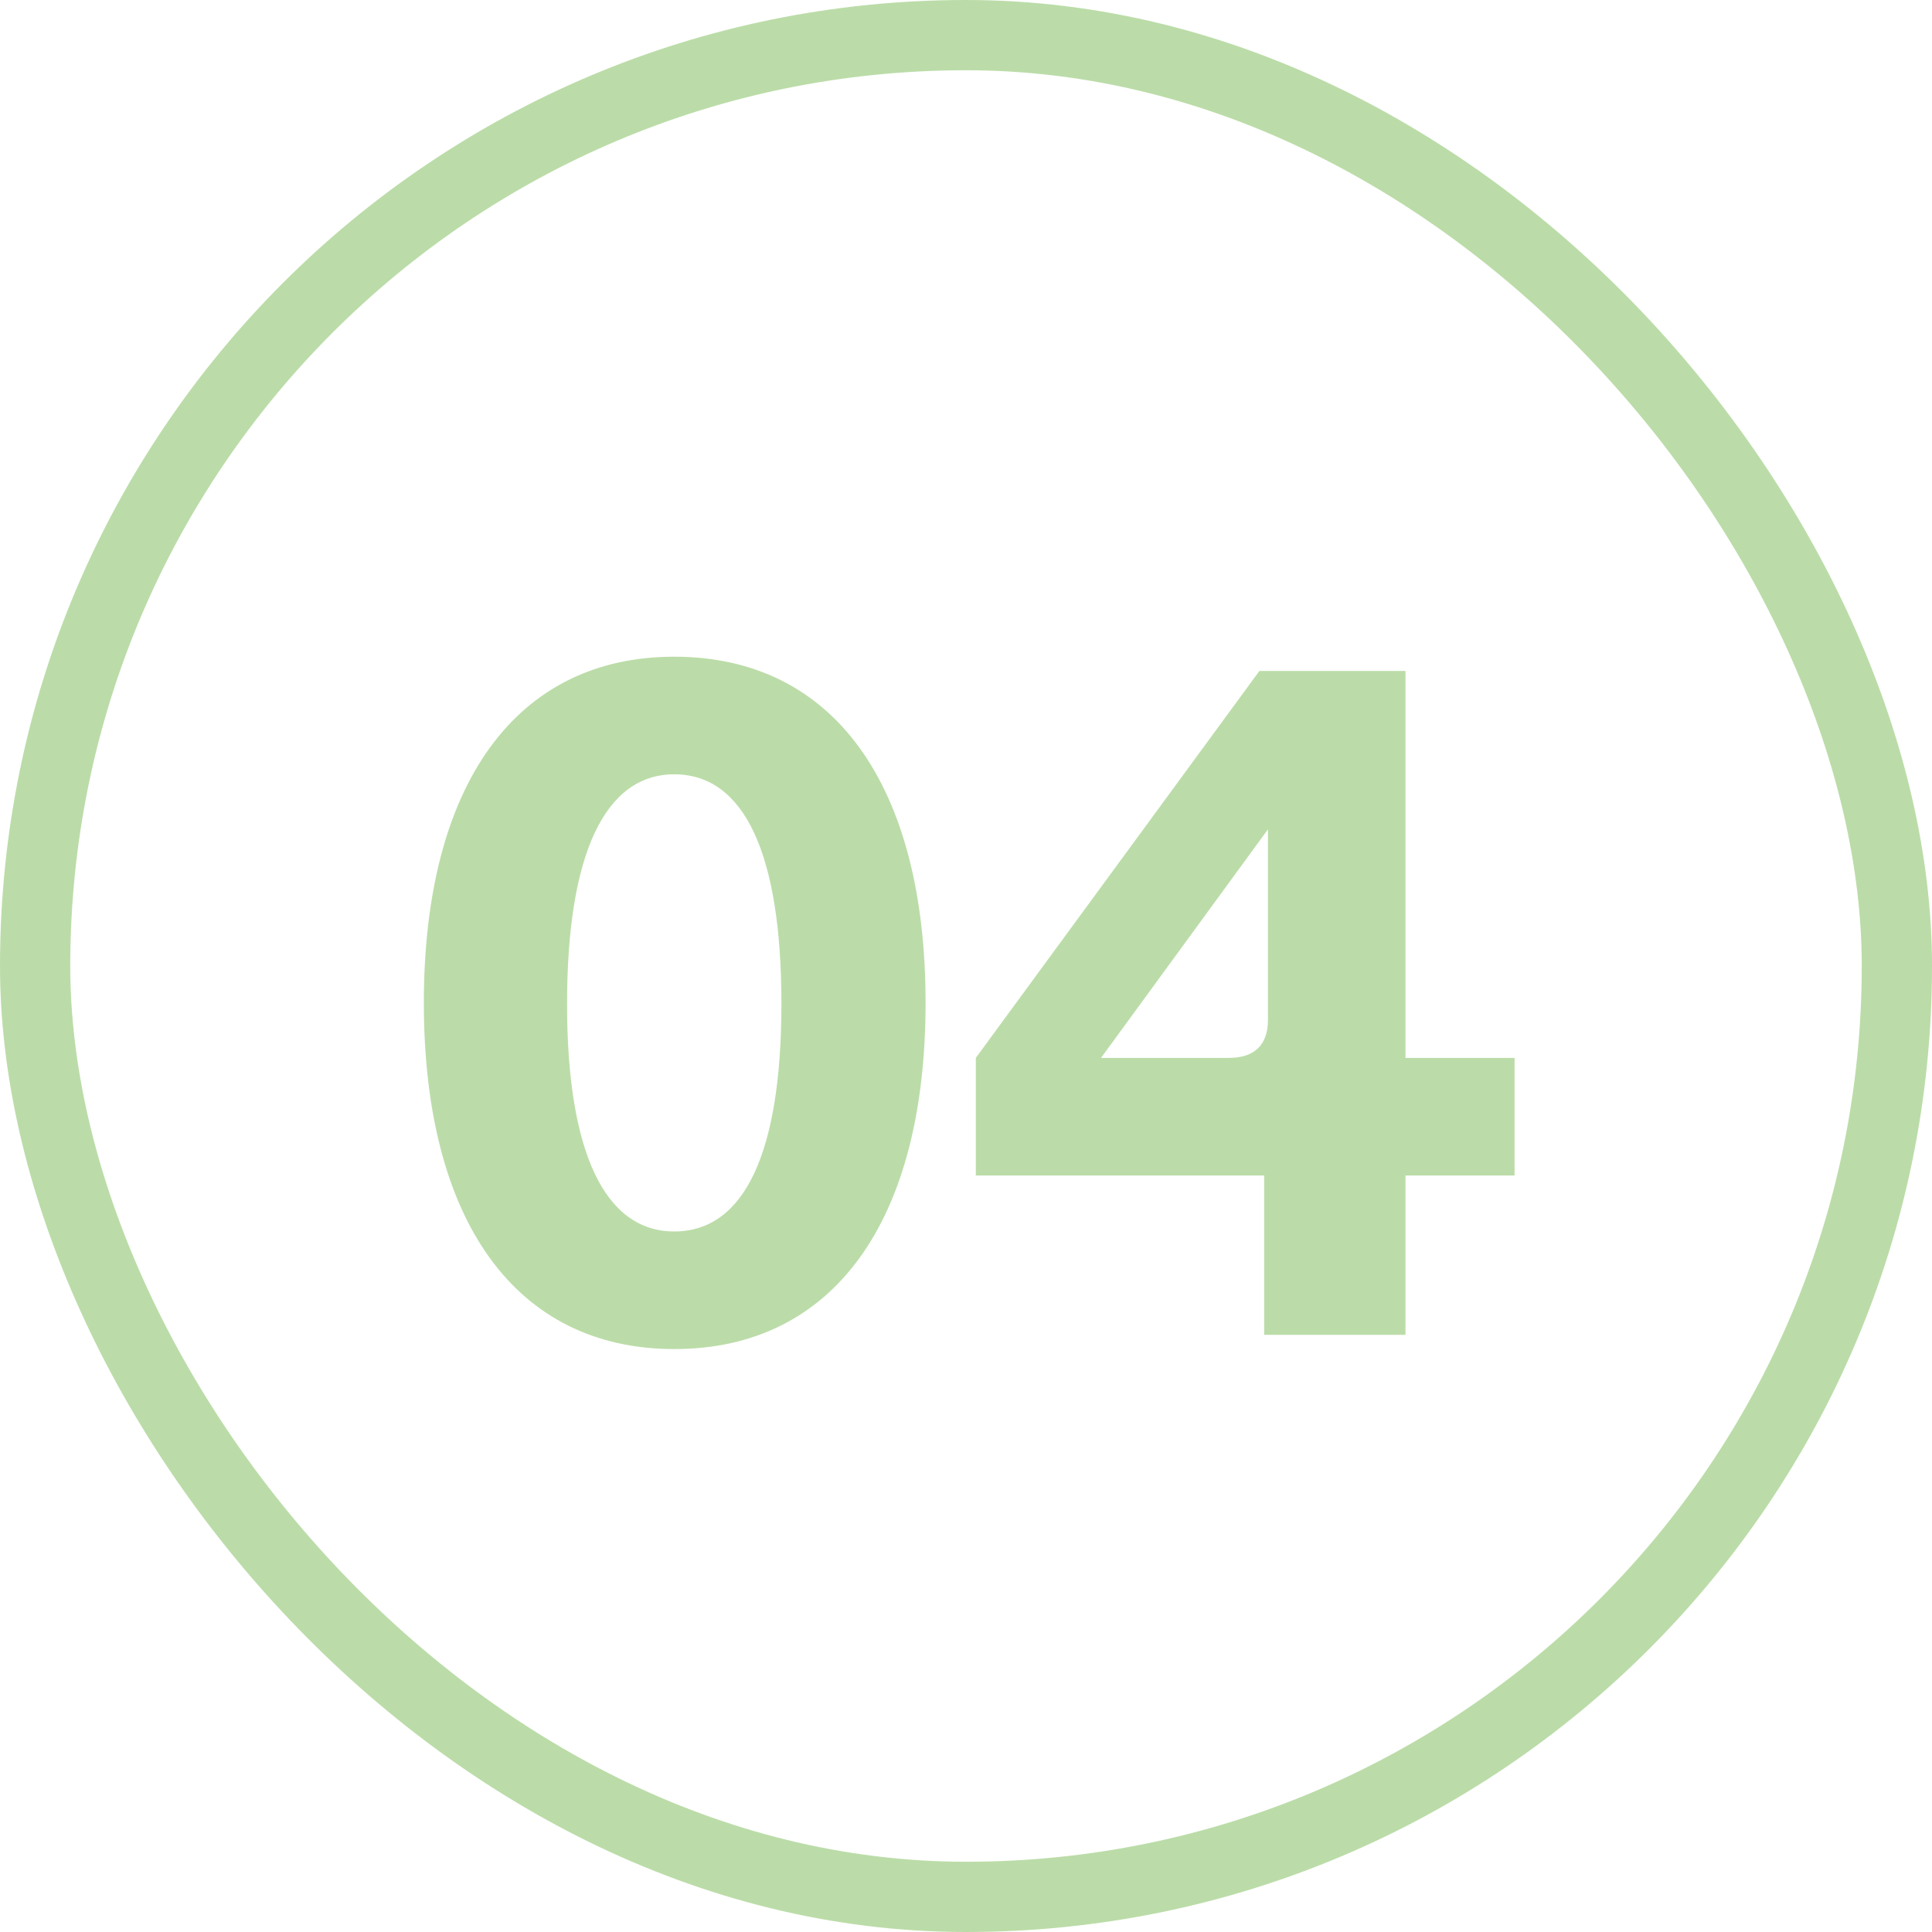 <svg width="55" height="55" viewBox="0 0 55 55" fill="none" xmlns="http://www.w3.org/2000/svg">
<rect x="1" y="1" width="53" height="53" rx="26.5" stroke="#BBDCA8" stroke-width="2"/>
<path d="M19.194 38.405C14.685 38.405 12.066 34.76 12.066 28.55C12.066 22.34 14.685 18.695 19.194 18.695C23.73 18.695 26.349 22.34 26.349 28.55C26.349 34.76 23.73 38.405 19.194 38.405ZM19.194 35.057C21.192 35.057 22.245 32.816 22.245 28.577C22.245 24.311 21.192 22.043 19.194 22.043C17.223 22.043 16.143 24.311 16.143 28.577C16.143 32.816 17.223 35.057 19.194 35.057ZM31.344 30.116H34.989C35.718 30.116 36.096 29.738 36.096 29.036V23.609L31.344 30.116ZM27.78 33.464V30.116L35.853 19.1H40.011V30.116H43.116V33.464H40.011V38H35.988V33.464H27.78Z" fill="#BBDCA8"/>
</svg>

